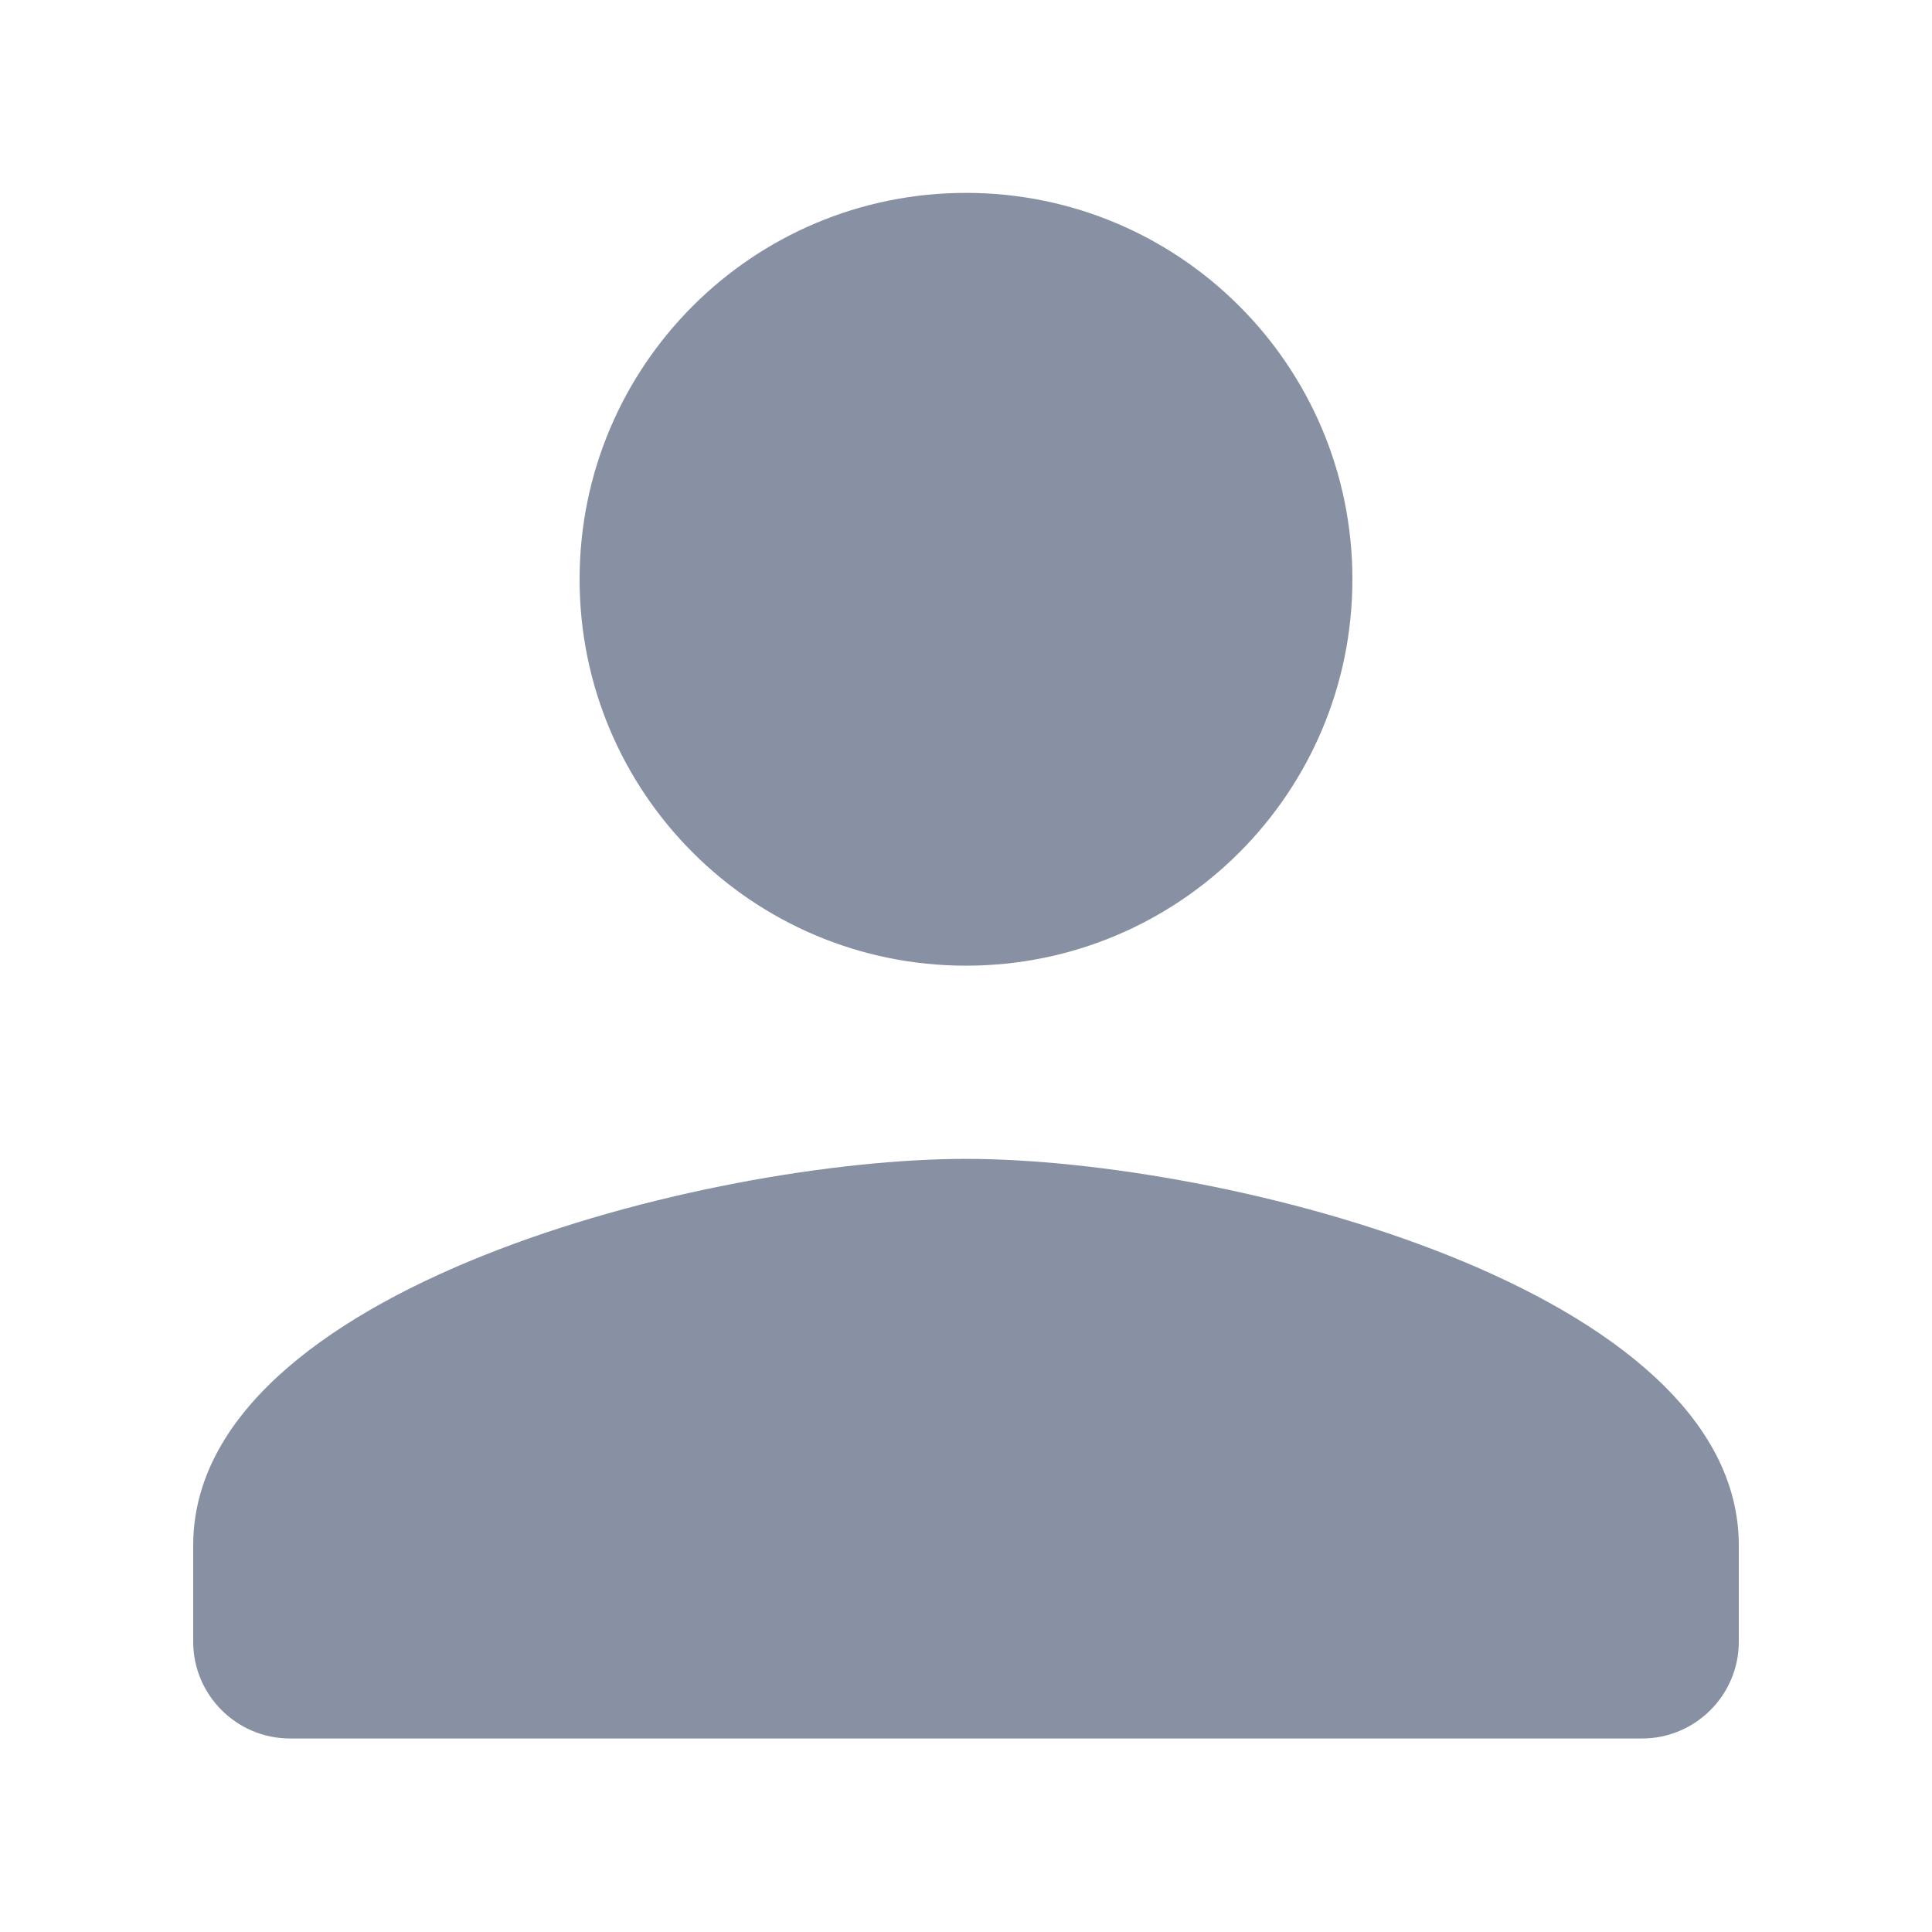 <svg width="6" height="6" viewBox="0 0 6 6" fill="none" xmlns="http://www.w3.org/2000/svg">
<g clip-path="url(#clip0_284_5075)">
<path d="M3 2.999C3.663 2.999 4.2 2.462 4.2 1.799C4.2 1.136 3.663 0.599 3 0.599C2.337 0.599 1.8 1.136 1.8 1.799C1.8 2.462 2.337 2.999 3 2.999ZM3 3.599C2.199 3.599 0.6 4.001 0.6 4.799V5.099C0.6 5.264 0.735 5.399 0.9 5.399H5.1C5.265 5.399 5.4 5.264 5.4 5.099V4.799C5.4 4.001 3.801 3.599 3 3.599Z" fill="#132449" fill-opacity="0.5"/>
</g>
<defs>
<clipPath id="clip0_284_5075">
<rect width="5.827" height="5.827" fill="white" transform="scale(1.03)"/>
</clipPath>
</defs>
</svg>
